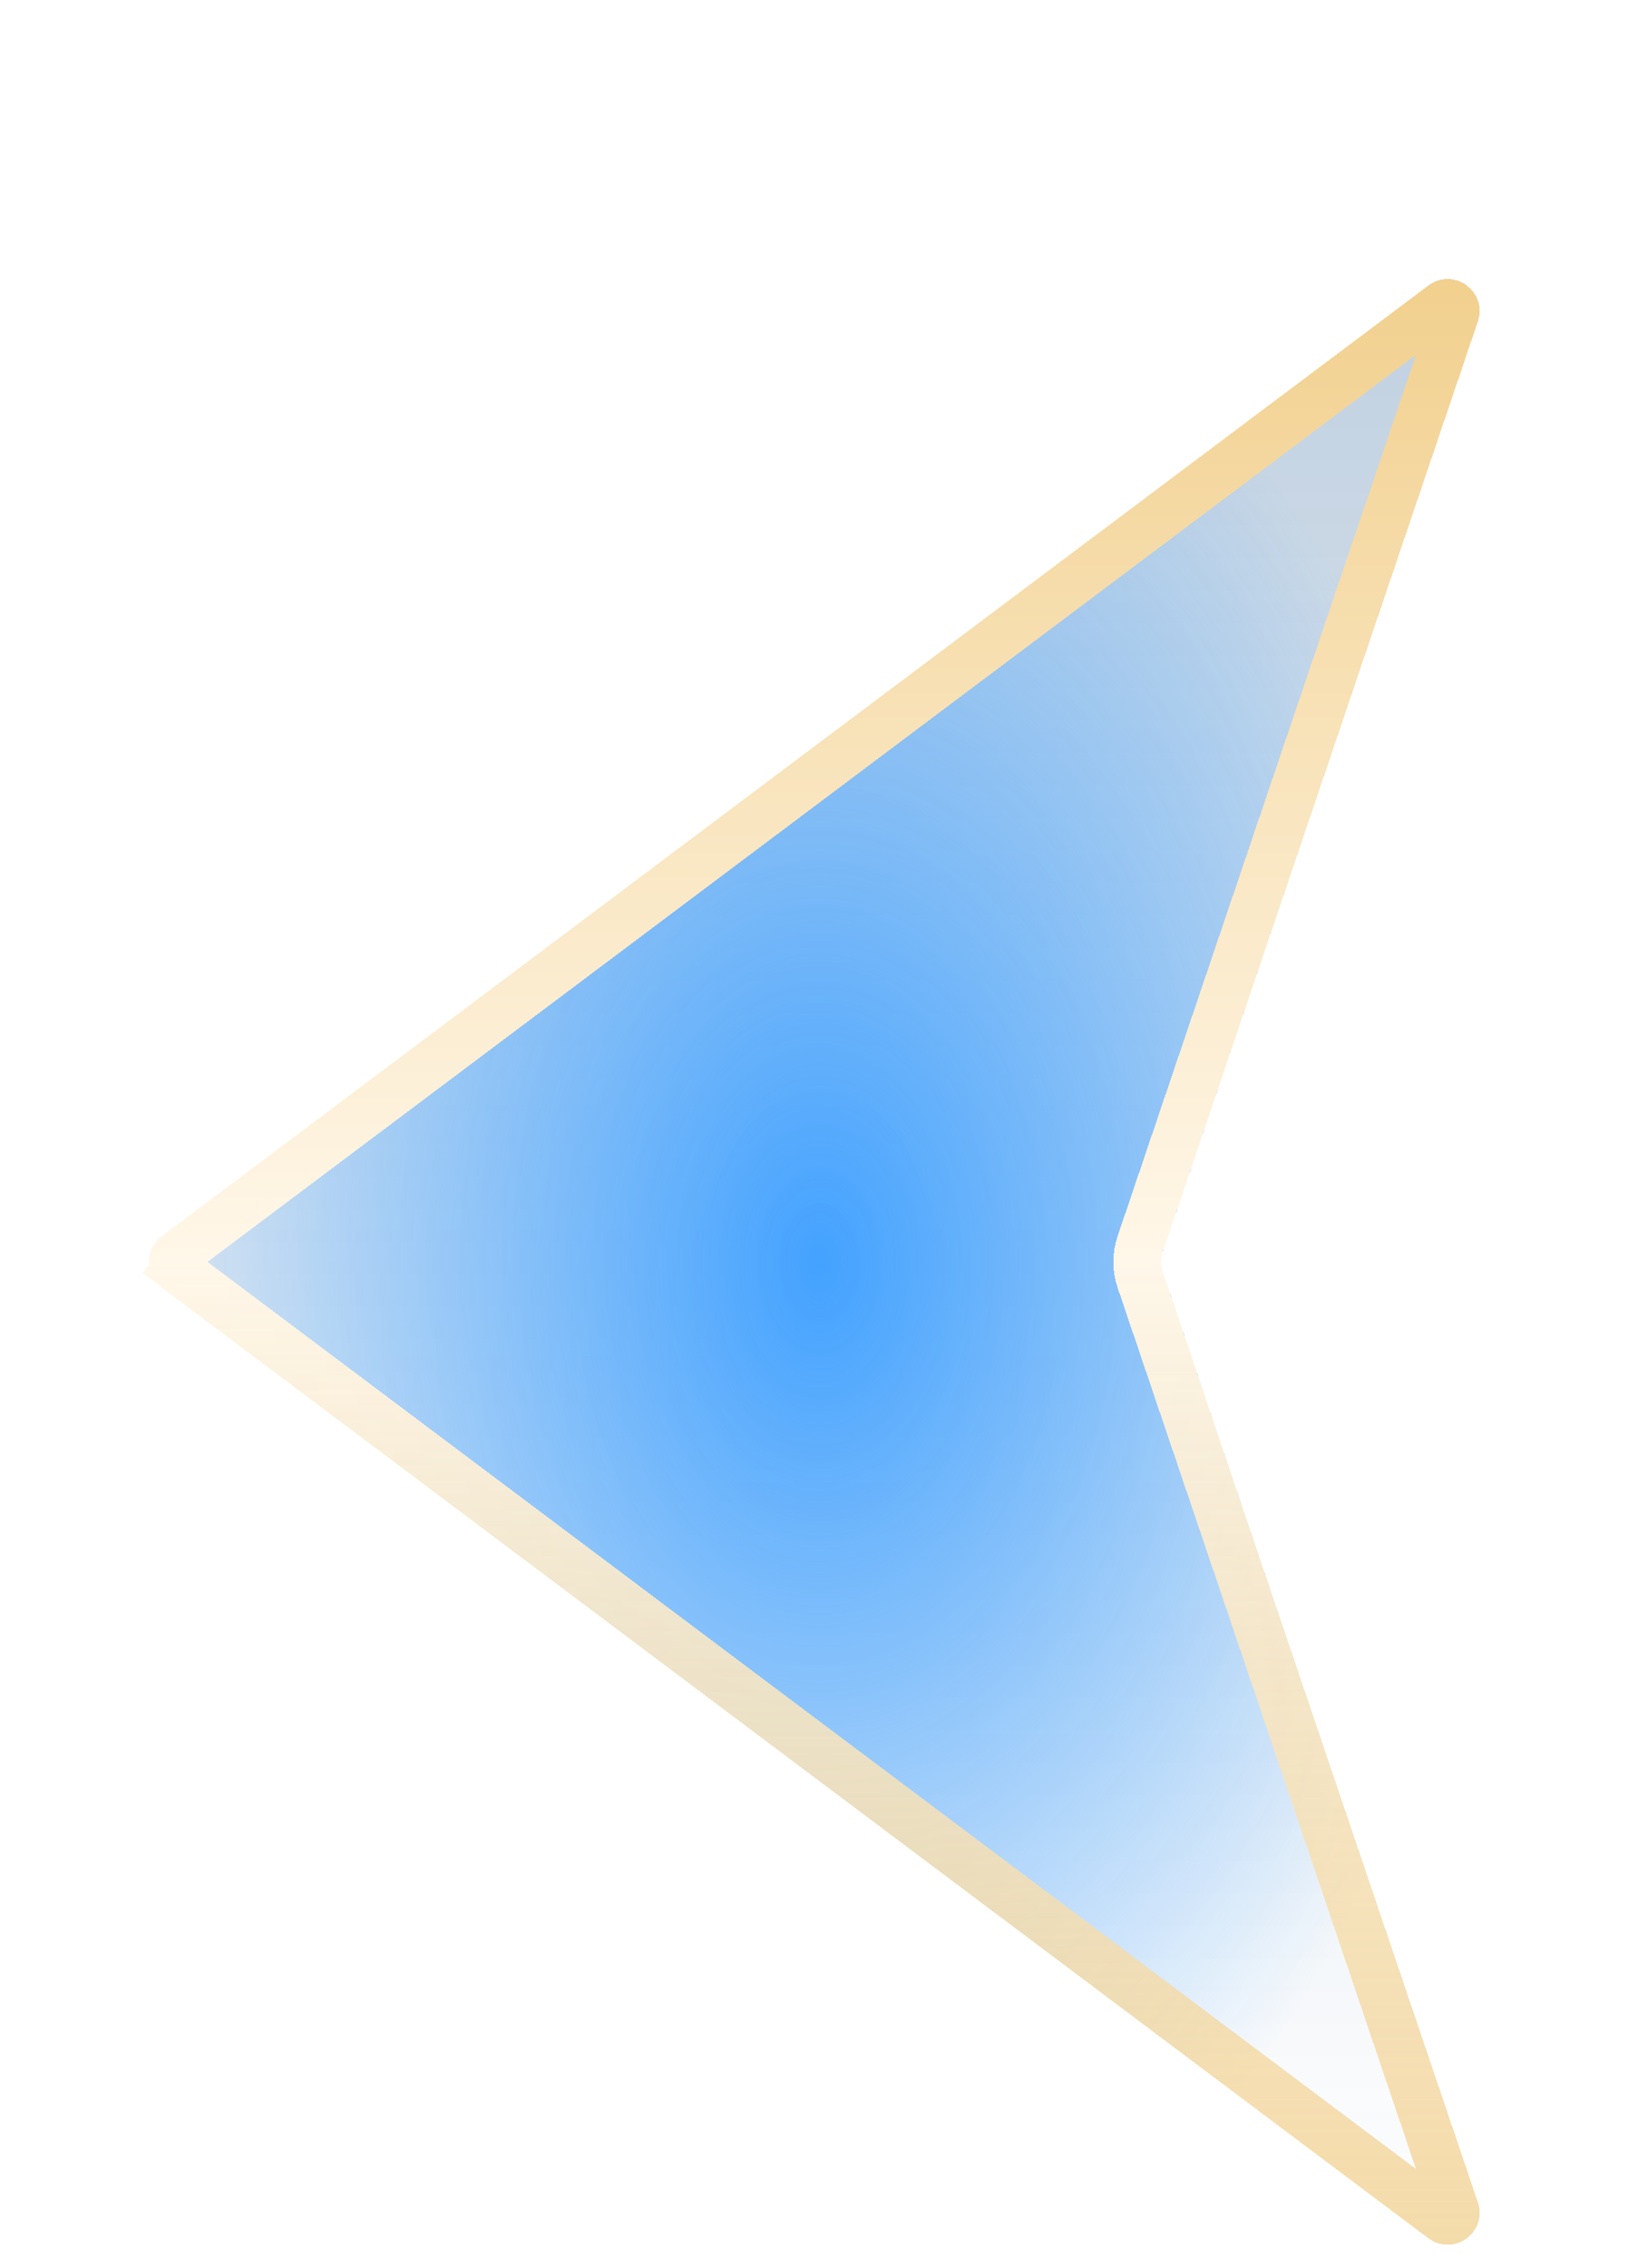 <svg xmlns="http://www.w3.org/2000/svg" width="100%" height="100%" viewBox="0 0 51 71" fill="none">
  <g filter="url(#filter0_bdi_17201_28121)">
    <path d="M44.75 0.937C45.536 0.348 46.612 1.127 46.297 2.058L36.431 31.179C36.36 31.387 36.36 31.613 36.431 31.821L46.297 60.942C46.612 61.873 45.536 62.652 44.75 62.062L5.067 32.3C4.533 31.9 4.533 31.1 5.067 30.7L44.75 0.937Z" fill="url(#paint0_linear_17201_28121)" fill-opacity="0.25" shape-rendering="crispEdges"/>
    <path d="M44.75 0.937C45.536 0.348 46.612 1.127 46.297 2.058L36.431 31.179C36.36 31.387 36.36 31.613 36.431 31.821L46.297 60.942C46.612 61.873 45.536 62.652 44.75 62.062L5.067 32.3C4.533 31.9 4.533 31.1 5.067 30.7L44.75 0.937Z" fill="url(#paint1_radial_17201_28121)" shape-rendering="crispEdges"/>
    <path d="M45.587 1.818C45.666 1.585 45.397 1.39 45.2 1.538L5.517 31.3C5.383 31.4 5.383 31.6 5.517 31.7L5.073 32.292L5.517 31.7L45.2 61.462C45.397 61.61 45.666 61.415 45.587 61.182L35.72 32.062C35.597 31.697 35.597 31.303 35.72 30.938L45.587 1.818Z" stroke="url(#paint2_linear_17201_28121)" stroke-width="1.5" shape-rendering="crispEdges"/>
  </g>
  <defs>
    <filter id="filter0_bdi_17201_28121" x="0.666" y="-3.267" width="49.688" height="73.534" filterUnits="userSpaceOnUse" color-interpolation-filters="sRGB">
      <feFlood flood-opacity="0" result="BackgroundImageFix"/>
      <feGaussianBlur in="BackgroundImageFix" stdDeviation="2"/>
      <feComposite in2="SourceAlpha" operator="in" result="effect1_backgroundBlur_17201_28121"/>
      <feColorMatrix in="SourceAlpha" type="matrix" values="0 0 0 0 0 0 0 0 0 0 0 0 0 0 0 0 0 0 127 0" result="hardAlpha"/>
      <feOffset dy="4"/>
      <feGaussianBlur stdDeviation="2"/>
      <feComposite in2="hardAlpha" operator="out"/>
      <feColorMatrix type="matrix" values="0 0 0 0 0 0 0 0 0 0 0 0 0 0 0 0 0 0 0.25 0"/>
      <feBlend mode="normal" in2="effect1_backgroundBlur_17201_28121" result="effect2_dropShadow_17201_28121"/>
      <feBlend mode="normal" in="SourceGraphic" in2="effect2_dropShadow_17201_28121" result="shape"/>
      <feColorMatrix in="SourceAlpha" type="matrix" values="0 0 0 0 0 0 0 0 0 0 0 0 0 0 0 0 0 0 127 0" result="hardAlpha"/>
      <feOffset dy="4"/>
      <feGaussianBlur stdDeviation="2"/>
      <feComposite in2="hardAlpha" operator="arithmetic" k2="-1" k3="1"/>
      <feColorMatrix type="matrix" values="0 0 0 0 0 0 0 0 0 0 0 0 0 0 0 0 0 0 0.25 0"/>
      <feBlend mode="normal" in2="shape" result="effect3_innerShadow_17201_28121"/>
    </filter>
    <linearGradient id="paint0_linear_17201_28121" x1="25.667" y1="-1" x2="25.667" y2="64" gradientUnits="userSpaceOnUse">
      <stop stop-color="#004284"/>
      <stop offset="1" stop-color="#004284" stop-opacity="0"/>
    </linearGradient>
    <radialGradient id="paint1_radial_17201_28121" cx="0" cy="0" r="1" gradientUnits="userSpaceOnUse" gradientTransform="translate(25.667 31.5) rotate(90) scale(32.5 21.667)">
      <stop stop-color="#43A2FF"/>
      <stop offset="1" stop-color="#43A2FF" stop-opacity="0"/>
    </radialGradient>
    <linearGradient id="paint2_linear_17201_28121" x1="25.667" y1="-1" x2="25.667" y2="64" gradientUnits="userSpaceOnUse">
      <stop stop-color="#F1CE89"/>
      <stop offset="0.5" stop-color="#FFF7E9"/>
      <stop offset="1" stop-color="#F1CE89" stop-opacity="0.73"/>
    </linearGradient>
  </defs>
</svg>